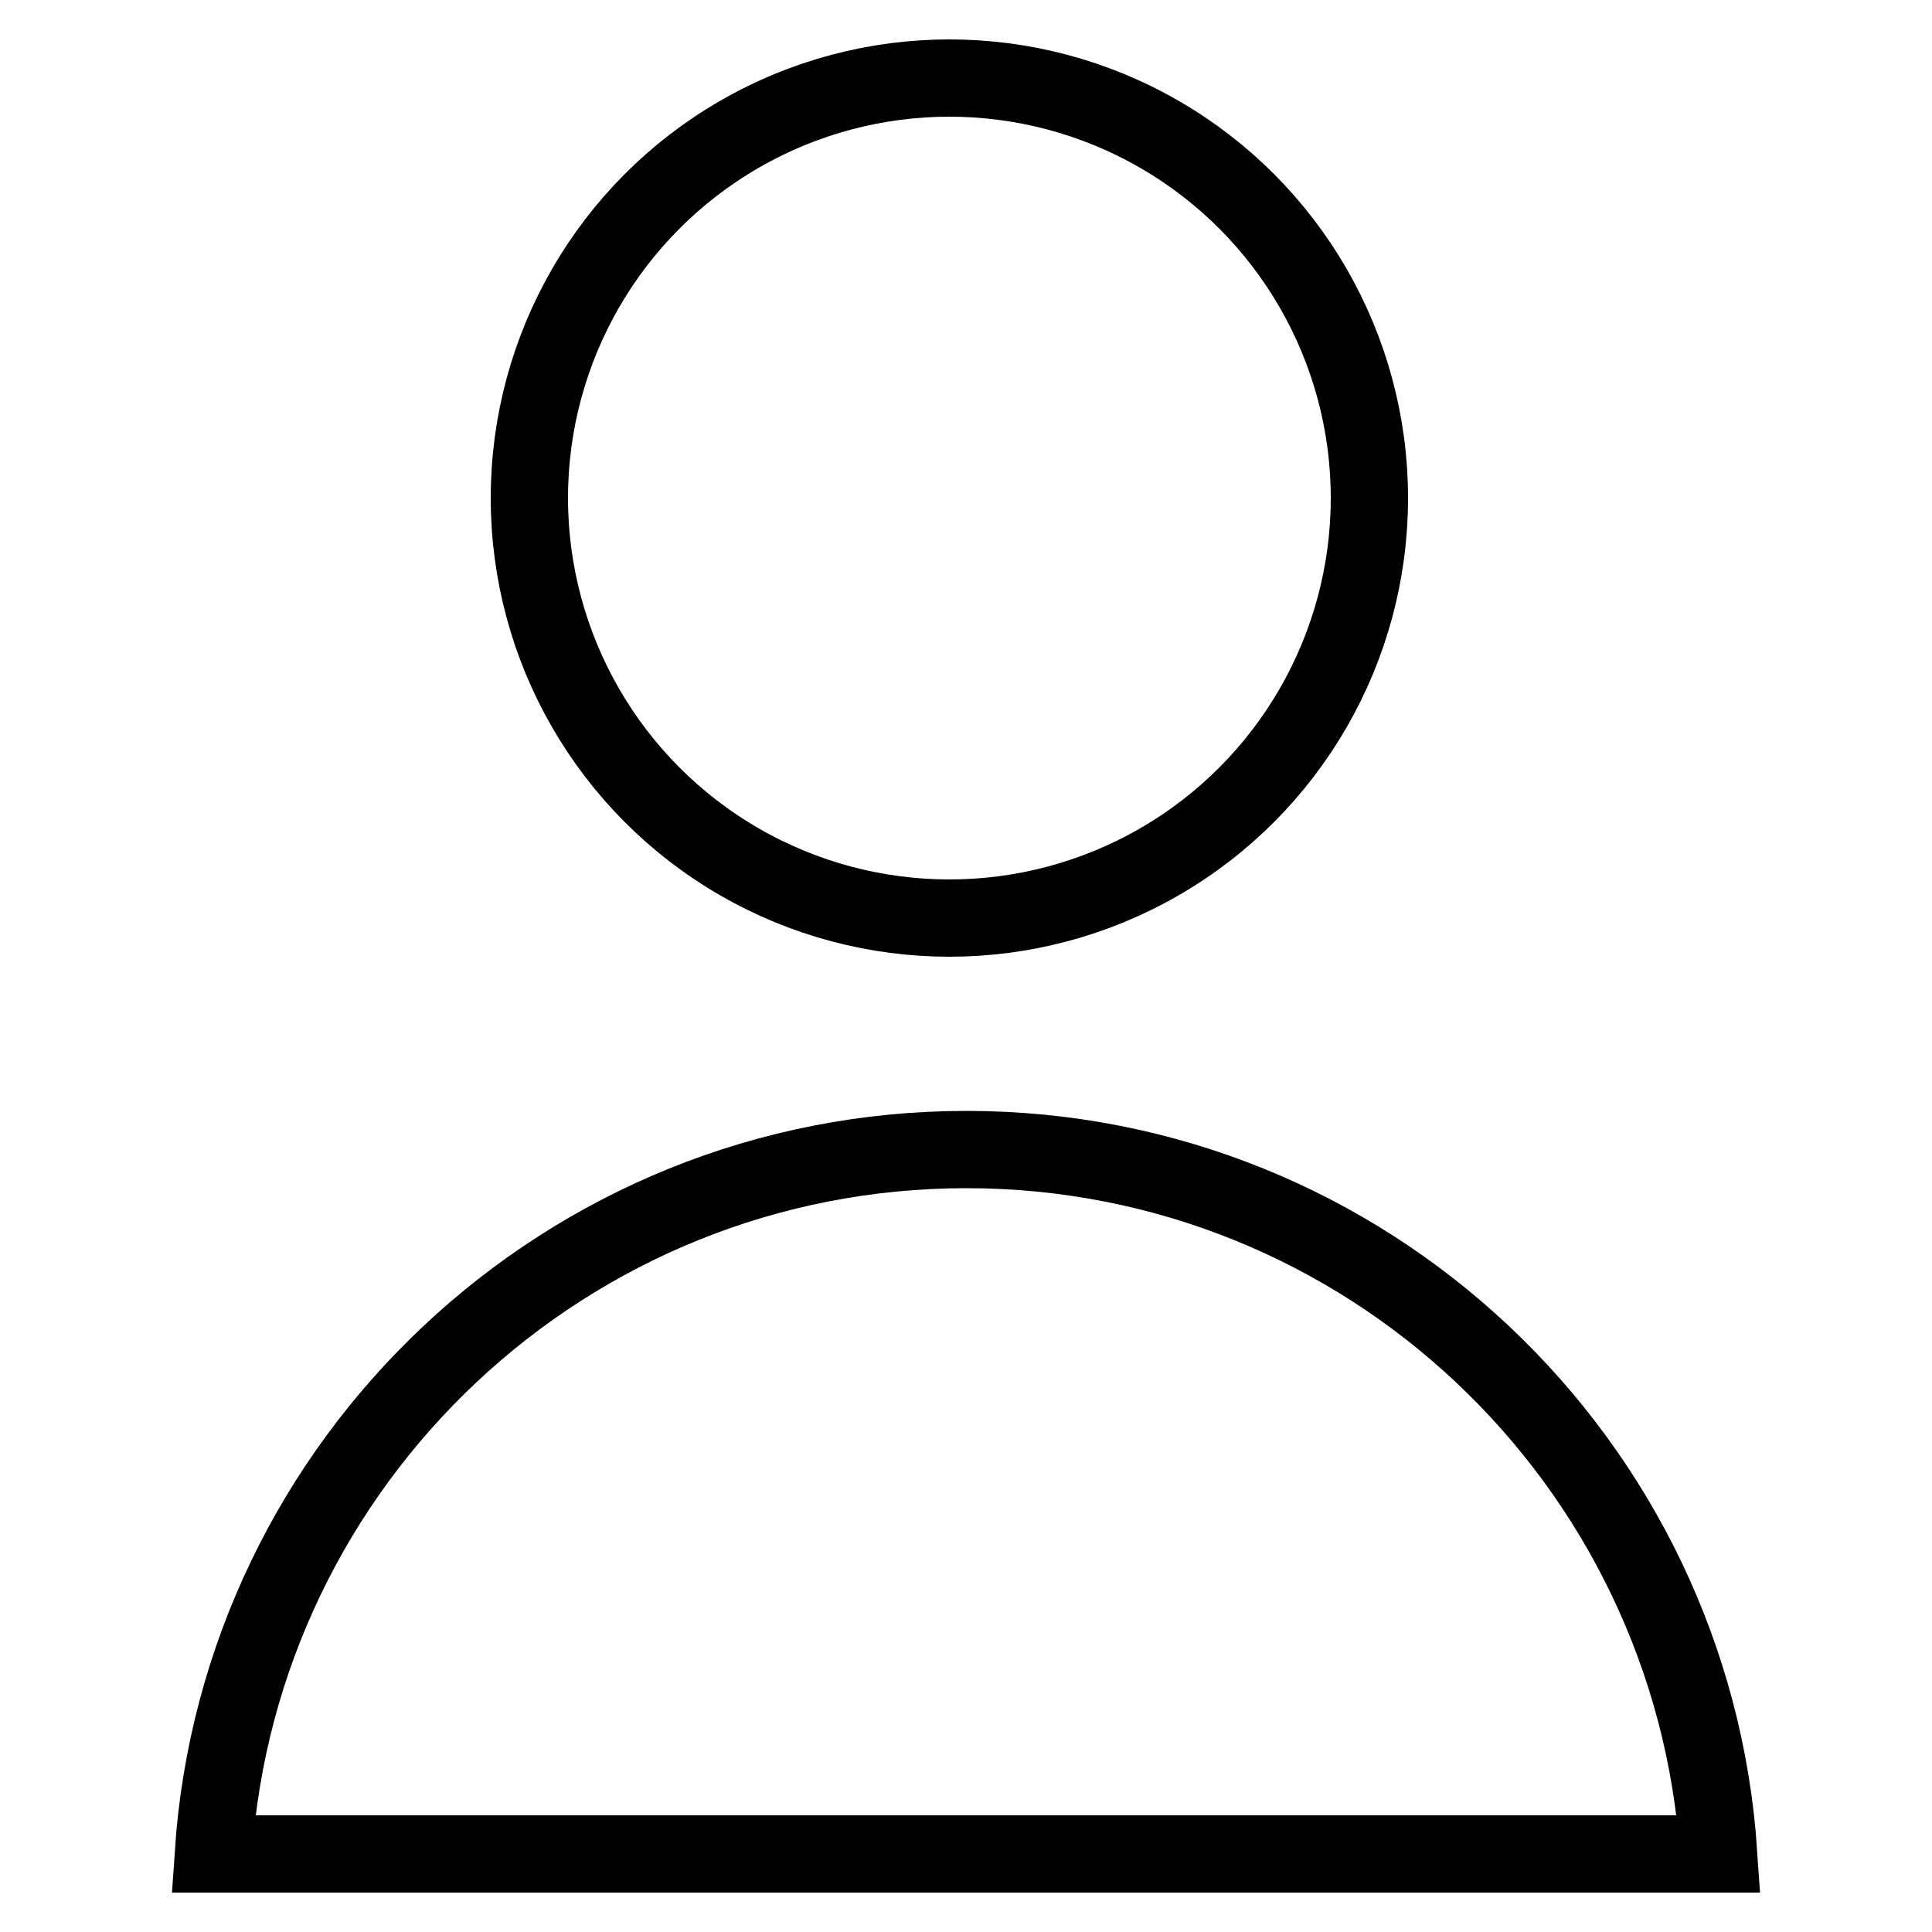 <?xml version="1.0" encoding="UTF-8"?>
<svg id="Capa_1" data-name="Capa 1" xmlns="http://www.w3.org/2000/svg" viewBox="0 0 50 50">
  <defs>
    <style>
      .cls-1 {
        fill: none;
        stroke: #000;
        stroke-miterlimit: 10;
        stroke-width: 2px;
      }
    </style>
  </defs>
  <path class="cls-1" d="m44.48,47.98c-.68-10.18-9.13-18.23-19.47-18.23S6.2,37.8,5.52,47.98h38.95Z"/>
  <circle class="cls-1" cx="24.57" cy="12.89" r="10.87"/>
</svg>